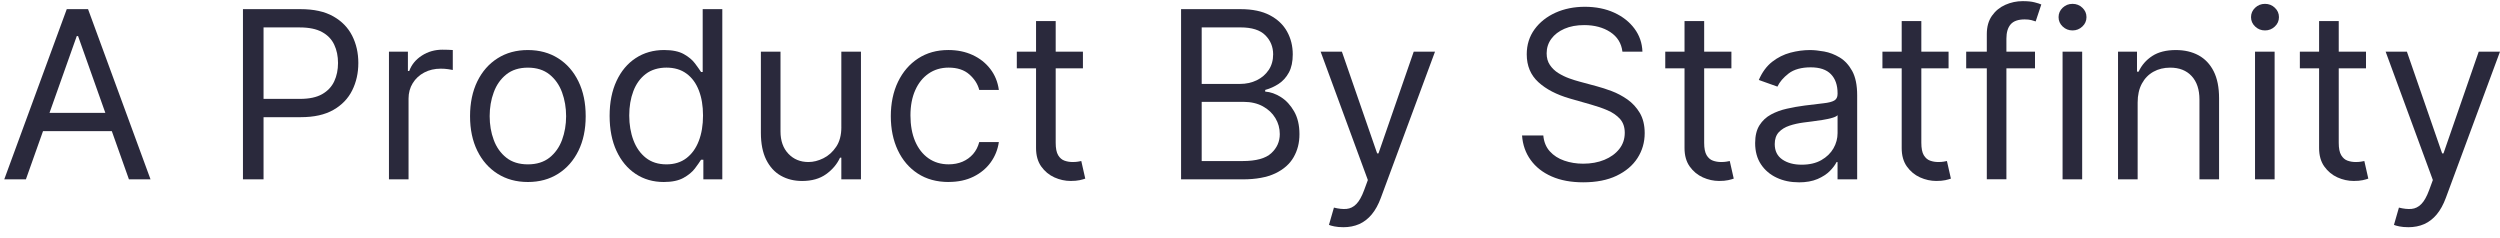 <svg width="105" height="10" viewBox="0 0 105 10" fill="none" xmlns="http://www.w3.org/2000/svg">
<path d="M1.087 7.532H0.179L2.804 0.384H3.698L6.322 7.532H5.415L3.279 1.515H3.224L1.088 7.532H1.087ZM1.422 4.74H5.08V5.508H1.422V4.74Z" fill="#2A293C"/>
<path d="M10.204 7.532V0.384H12.62C13.18 0.384 13.639 0.484 13.997 0.687C14.354 0.888 14.618 1.16 14.791 1.501C14.964 1.843 15.05 2.225 15.05 2.646C15.05 3.067 14.964 3.45 14.793 3.794C14.622 4.139 14.358 4.413 14.002 4.616C13.646 4.82 13.19 4.921 12.634 4.921H10.902V4.153H12.605C12.989 4.153 13.298 4.087 13.53 3.955C13.763 3.822 13.932 3.642 14.038 3.415C14.144 3.188 14.197 2.931 14.197 2.646C14.197 2.361 14.145 2.104 14.038 1.878C13.933 1.652 13.762 1.474 13.527 1.346C13.291 1.217 12.98 1.152 12.591 1.152H11.069V7.532H10.203H10.204Z" fill="#2A293C"/>
<path d="M16.336 7.532V2.171H17.132V2.981H17.188C17.285 2.715 17.462 2.5 17.718 2.335C17.974 2.169 18.263 2.087 18.584 2.087C18.645 2.087 18.72 2.088 18.811 2.091C18.902 2.093 18.97 2.096 19.017 2.101V2.939C18.989 2.932 18.925 2.922 18.826 2.906C18.727 2.891 18.623 2.884 18.514 2.884C18.254 2.884 18.021 2.938 17.817 3.046C17.613 3.154 17.453 3.303 17.335 3.493C17.218 3.683 17.159 3.898 17.159 4.141V7.533H16.335L16.336 7.532Z" fill="#2A293C"/>
<path d="M22.171 7.644C21.687 7.644 21.264 7.528 20.899 7.298C20.535 7.068 20.25 6.746 20.047 6.332C19.844 5.918 19.742 5.434 19.742 4.88C19.742 4.327 19.844 3.835 20.047 3.418C20.251 3.001 20.535 2.678 20.899 2.448C21.263 2.217 21.686 2.102 22.171 2.102C22.656 2.102 23.079 2.218 23.443 2.448C23.807 2.678 24.091 3.001 24.294 3.418C24.498 3.835 24.599 4.322 24.599 4.88C24.599 5.438 24.497 5.918 24.294 6.332C24.09 6.746 23.807 7.068 23.443 7.298C23.079 7.529 22.655 7.644 22.171 7.644ZM22.171 6.903C22.539 6.903 22.841 6.809 23.079 6.621C23.316 6.432 23.492 6.184 23.606 5.877C23.719 5.57 23.777 5.238 23.777 4.879C23.777 4.521 23.719 4.187 23.606 3.878C23.492 3.568 23.316 3.318 23.079 3.127C22.842 2.937 22.539 2.841 22.171 2.841C21.804 2.841 21.501 2.937 21.264 3.127C21.026 3.318 20.85 3.568 20.737 3.878C20.622 4.187 20.566 4.521 20.566 4.879C20.566 5.238 20.623 5.571 20.737 5.877C20.85 6.184 21.026 6.432 21.264 6.621C21.5 6.809 21.804 6.903 22.171 6.903Z" fill="#2A293C"/>
<path d="M27.88 7.644C27.433 7.644 27.038 7.53 26.697 7.304C26.355 7.077 26.087 6.756 25.894 6.341C25.701 5.926 25.604 5.434 25.604 4.866C25.604 4.298 25.701 3.814 25.894 3.4C26.087 2.986 26.355 2.666 26.7 2.44C27.044 2.215 27.442 2.101 27.893 2.101C28.242 2.101 28.519 2.159 28.723 2.274C28.927 2.389 29.082 2.519 29.19 2.665C29.299 2.811 29.383 2.93 29.444 3.023H29.513V0.384H30.337V7.532H29.541V6.708H29.444C29.383 6.806 29.297 6.928 29.185 7.077C29.073 7.224 28.914 7.356 28.706 7.471C28.499 7.586 28.224 7.644 27.879 7.644H27.88ZM27.992 6.903C28.322 6.903 28.602 6.816 28.829 6.643C29.057 6.469 29.231 6.229 29.349 5.92C29.468 5.612 29.527 5.256 29.527 4.851C29.527 4.446 29.468 4.099 29.352 3.798C29.236 3.497 29.064 3.261 28.835 3.093C28.607 2.924 28.326 2.84 27.991 2.84C27.657 2.84 27.352 2.929 27.12 3.108C26.888 3.286 26.715 3.526 26.6 3.83C26.485 4.134 26.428 4.474 26.428 4.852C26.428 5.229 26.487 5.58 26.604 5.89C26.721 6.2 26.895 6.447 27.127 6.63C27.359 6.812 27.647 6.903 27.991 6.903H27.992Z" fill="#2A293C"/>
<path d="M35.336 5.34V2.17H36.16V7.531H35.336V6.623H35.281C35.155 6.895 34.96 7.127 34.694 7.317C34.429 7.506 34.094 7.601 33.689 7.601C33.354 7.601 33.056 7.527 32.795 7.379C32.535 7.232 32.331 7.008 32.181 6.709C32.033 6.411 31.957 6.033 31.957 5.577V2.17H32.781V5.521C32.781 5.911 32.891 6.224 33.111 6.456C33.331 6.689 33.612 6.805 33.955 6.805C34.159 6.805 34.368 6.753 34.581 6.648C34.794 6.543 34.973 6.382 35.119 6.165C35.265 5.949 35.337 5.674 35.337 5.338L35.336 5.34Z" fill="#2A293C"/>
<path d="M39.844 7.644C39.341 7.644 38.908 7.525 38.545 7.288C38.182 7.051 37.903 6.723 37.707 6.307C37.511 5.89 37.414 5.414 37.414 4.879C37.414 4.345 37.514 3.854 37.716 3.436C37.918 3.018 38.199 2.691 38.561 2.455C38.923 2.219 39.345 2.101 39.83 2.101C40.207 2.101 40.546 2.17 40.849 2.31C41.152 2.449 41.399 2.645 41.593 2.897C41.786 3.148 41.906 3.441 41.952 3.776H41.128C41.066 3.532 40.926 3.314 40.712 3.125C40.496 2.935 40.207 2.84 39.844 2.84C39.523 2.84 39.242 2.923 39.001 3.09C38.76 3.256 38.572 3.49 38.439 3.791C38.305 4.092 38.239 4.446 38.239 4.85C38.239 5.254 38.304 5.624 38.435 5.932C38.567 6.239 38.753 6.478 38.993 6.647C39.234 6.817 39.518 6.902 39.843 6.902C40.057 6.902 40.252 6.865 40.426 6.791C40.601 6.716 40.748 6.609 40.87 6.47C40.991 6.33 41.077 6.163 41.128 5.967H41.952C41.906 6.283 41.791 6.568 41.609 6.82C41.426 7.072 41.185 7.273 40.886 7.42C40.587 7.568 40.239 7.642 39.844 7.642V7.644Z" fill="#2A293C"/>
<path d="M45.483 2.171V2.87H42.706V2.171H45.483ZM43.515 0.886H44.339V5.995C44.339 6.228 44.373 6.402 44.441 6.517C44.51 6.632 44.599 6.709 44.707 6.747C44.815 6.786 44.93 6.805 45.051 6.805C45.142 6.805 45.216 6.799 45.274 6.789C45.332 6.778 45.379 6.77 45.414 6.763L45.581 7.502C45.525 7.523 45.447 7.544 45.347 7.567C45.246 7.589 45.119 7.6 44.967 7.6C44.734 7.6 44.507 7.55 44.284 7.45C44.061 7.349 43.878 7.197 43.732 6.993C43.587 6.788 43.514 6.529 43.514 6.218V0.885L43.515 0.886Z" fill="#2A293C"/>
<path d="M49.605 7.532V0.384H52.104C52.602 0.384 53.013 0.47 53.336 0.641C53.66 0.812 53.901 1.041 54.059 1.329C54.217 1.616 54.296 1.934 54.296 2.283C54.296 2.59 54.242 2.844 54.134 3.044C54.026 3.244 53.884 3.403 53.708 3.519C53.532 3.635 53.343 3.721 53.138 3.777V3.847C53.357 3.862 53.576 3.938 53.798 4.078C54.019 4.217 54.204 4.418 54.353 4.678C54.502 4.938 54.577 5.258 54.577 5.634C54.577 6.011 54.495 6.315 54.333 6.601C54.17 6.887 53.912 7.114 53.562 7.282C53.21 7.449 52.753 7.533 52.19 7.533H49.607L49.605 7.532ZM50.471 3.525H52.076C52.336 3.525 52.572 3.474 52.783 3.371C52.993 3.269 53.161 3.125 53.285 2.939C53.41 2.753 53.472 2.533 53.472 2.282C53.472 1.968 53.363 1.701 53.144 1.481C52.925 1.261 52.579 1.151 52.104 1.151H50.471V3.524V3.525ZM50.471 6.764H52.188C52.753 6.764 53.156 6.654 53.394 6.434C53.632 6.214 53.751 5.947 53.751 5.632C53.751 5.39 53.69 5.166 53.566 4.961C53.443 4.755 53.267 4.59 53.039 4.465C52.811 4.341 52.541 4.278 52.23 4.278H50.471V6.764Z" fill="#2A293C"/>
<path d="M56.417 9.542C56.277 9.542 56.153 9.532 56.043 9.509C55.934 9.487 55.858 9.465 55.816 9.445L56.025 8.719C56.225 8.77 56.401 8.788 56.555 8.774C56.709 8.76 56.846 8.692 56.966 8.57C57.086 8.448 57.196 8.251 57.296 7.979L57.45 7.561L55.467 2.171H56.36L57.84 6.443H57.896L59.376 2.171H60.27L57.994 8.314C57.891 8.592 57.765 8.822 57.614 9.004C57.463 9.186 57.288 9.322 57.089 9.411C56.89 9.499 56.666 9.543 56.417 9.543L56.417 9.542Z" fill="#2A293C"/>
<path d="M68.142 2.171C68.1 1.818 67.93 1.543 67.632 1.347C67.334 1.152 66.968 1.054 66.536 1.054C66.22 1.054 65.943 1.105 65.707 1.208C65.471 1.311 65.287 1.451 65.156 1.63C65.024 1.809 64.959 2.013 64.959 2.241C64.959 2.431 65.004 2.595 65.097 2.731C65.189 2.867 65.307 2.98 65.451 3.07C65.595 3.159 65.746 3.233 65.904 3.29C66.062 3.347 66.208 3.393 66.341 3.428L67.067 3.624C67.253 3.673 67.46 3.74 67.69 3.826C67.919 3.912 68.139 4.029 68.35 4.176C68.56 4.324 68.735 4.513 68.872 4.743C69.008 4.974 69.077 5.257 69.077 5.591C69.077 5.977 68.976 6.326 68.775 6.638C68.574 6.951 68.28 7.198 67.896 7.382C67.51 7.566 67.043 7.657 66.494 7.657C65.983 7.657 65.54 7.575 65.166 7.409C64.792 7.244 64.5 7.014 64.287 6.718C64.074 6.423 63.953 6.079 63.926 5.689H64.819C64.843 5.959 64.934 6.181 65.093 6.357C65.252 6.533 65.455 6.663 65.7 6.747C65.945 6.832 66.21 6.875 66.494 6.875C66.824 6.875 67.121 6.821 67.384 6.713C67.647 6.604 67.856 6.453 68.009 6.259C68.163 6.065 68.24 5.837 68.24 5.577C68.24 5.34 68.174 5.147 68.042 4.997C67.909 4.849 67.734 4.727 67.518 4.634C67.302 4.541 67.069 4.46 66.817 4.39L65.938 4.139C65.38 3.978 64.937 3.749 64.612 3.451C64.286 3.153 64.123 2.763 64.123 2.282C64.123 1.882 64.233 1.533 64.45 1.233C64.667 0.934 64.961 0.702 65.329 0.534C65.698 0.368 66.11 0.285 66.566 0.285C67.022 0.285 67.436 0.367 67.795 0.531C68.153 0.695 68.438 0.919 68.648 1.203C68.858 1.486 68.97 1.809 68.982 2.169H68.144L68.142 2.171Z" fill="#2A293C"/>
<path d="M72.719 2.171V2.87H69.941V2.171H72.719ZM70.751 0.886H71.575V5.995C71.575 6.228 71.609 6.402 71.677 6.517C71.746 6.632 71.835 6.709 71.943 6.747C72.051 6.786 72.166 6.805 72.286 6.805C72.378 6.805 72.452 6.799 72.51 6.789C72.568 6.778 72.615 6.77 72.65 6.763L72.817 7.502C72.76 7.523 72.683 7.544 72.582 7.567C72.482 7.589 72.355 7.6 72.202 7.6C71.97 7.6 71.743 7.55 71.52 7.45C71.297 7.349 71.114 7.197 70.968 6.993C70.822 6.788 70.75 6.529 70.75 6.218V0.885L70.751 0.886Z" fill="#2A293C"/>
<path d="M75.545 7.657C75.205 7.657 74.897 7.593 74.621 7.463C74.343 7.334 74.123 7.146 73.96 6.901C73.798 6.656 73.716 6.359 73.716 6.01C73.716 5.703 73.777 5.453 73.898 5.261C74.019 5.069 74.18 4.919 74.383 4.809C74.585 4.7 74.809 4.618 75.054 4.564C75.299 4.509 75.547 4.465 75.796 4.433C76.121 4.391 76.386 4.359 76.59 4.337C76.794 4.315 76.942 4.277 77.037 4.224C77.131 4.17 77.178 4.077 77.178 3.945V3.917C77.178 3.573 77.084 3.305 76.897 3.114C76.711 2.923 76.427 2.828 76.048 2.828C75.669 2.828 75.347 2.913 75.123 3.086C74.9 3.259 74.743 3.442 74.652 3.638L73.87 3.359C74.01 3.033 74.197 2.779 74.43 2.596C74.663 2.414 74.92 2.286 75.197 2.212C75.475 2.139 75.749 2.102 76.019 2.102C76.192 2.102 76.389 2.123 76.614 2.163C76.838 2.203 77.056 2.287 77.267 2.413C77.477 2.539 77.652 2.728 77.792 2.981C77.931 3.235 78.001 3.574 78.001 4.001V7.533H77.177V6.807H77.135C77.079 6.923 76.986 7.047 76.856 7.18C76.726 7.313 76.552 7.425 76.337 7.519C76.12 7.612 75.856 7.659 75.544 7.659L75.545 7.657ZM75.671 6.917C75.996 6.917 76.272 6.853 76.496 6.725C76.72 6.597 76.89 6.432 77.006 6.23C77.121 6.028 77.178 5.815 77.178 5.591V4.837C77.144 4.879 77.067 4.917 76.949 4.951C76.832 4.985 76.697 5.013 76.544 5.038C76.392 5.063 76.244 5.084 76.101 5.101C75.957 5.118 75.841 5.133 75.754 5.145C75.54 5.173 75.34 5.217 75.155 5.279C74.97 5.341 74.822 5.433 74.708 5.554C74.596 5.677 74.539 5.842 74.539 6.052C74.539 6.338 74.645 6.553 74.858 6.699C75.071 6.845 75.342 6.917 75.67 6.917H75.671Z" fill="#2A293C"/>
<path d="M81.84 2.171V2.87H79.062V2.171H81.84ZM79.872 0.886H80.696V5.995C80.696 6.228 80.73 6.402 80.798 6.517C80.867 6.631 80.956 6.709 81.064 6.747C81.172 6.786 81.287 6.805 81.407 6.805C81.499 6.805 81.573 6.799 81.631 6.789C81.689 6.778 81.736 6.77 81.771 6.763L81.938 7.502C81.882 7.523 81.804 7.544 81.704 7.567C81.603 7.589 81.476 7.6 81.323 7.6C81.091 7.6 80.864 7.55 80.641 7.45C80.418 7.349 80.235 7.197 80.089 6.993C79.943 6.788 79.871 6.529 79.871 6.218V0.885L79.872 0.886Z" fill="#2A293C"/>
<path d="M85.47 2.171V2.87H82.58V2.171H85.47ZM83.446 7.532V1.431C83.446 1.124 83.518 0.867 83.662 0.663C83.806 0.458 83.994 0.304 84.224 0.202C84.455 0.1 84.697 0.048 84.954 0.048C85.156 0.048 85.321 0.064 85.449 0.097C85.577 0.129 85.673 0.16 85.735 0.188L85.498 0.9C85.456 0.885 85.399 0.868 85.326 0.847C85.252 0.826 85.157 0.815 85.038 0.815C84.766 0.815 84.569 0.884 84.449 1.021C84.329 1.159 84.269 1.36 84.269 1.625V7.53H83.446V7.532Z" fill="#2A293C"/>
<path d="M87.046 1.278C86.885 1.278 86.747 1.223 86.632 1.114C86.517 1.005 86.46 0.874 86.46 0.72C86.46 0.566 86.517 0.434 86.632 0.325C86.747 0.216 86.885 0.162 87.046 0.162C87.207 0.162 87.345 0.216 87.459 0.325C87.575 0.434 87.632 0.566 87.632 0.72C87.632 0.874 87.575 1.005 87.459 1.114C87.344 1.223 87.206 1.278 87.046 1.278ZM86.628 7.532V2.171H87.451V7.532H86.628Z" fill="#2A293C"/>
<path d="M89.781 4.307V7.532H88.957V2.171H89.754V3.009H89.823C89.948 2.737 90.14 2.517 90.396 2.351C90.651 2.185 90.982 2.102 91.387 2.102C91.75 2.102 92.067 2.176 92.339 2.323C92.611 2.471 92.823 2.695 92.974 2.993C93.125 3.292 93.201 3.669 93.201 4.125V7.532H92.377V4.182C92.377 3.761 92.268 3.432 92.049 3.195C91.83 2.959 91.531 2.841 91.149 2.841C90.886 2.841 90.651 2.898 90.446 3.012C90.24 3.126 90.077 3.293 89.959 3.511C89.841 3.729 89.781 3.995 89.781 4.307Z" fill="#2A293C"/>
<path d="M95.13 1.278C94.969 1.278 94.831 1.223 94.716 1.114C94.601 1.005 94.543 0.874 94.543 0.72C94.543 0.566 94.601 0.434 94.716 0.325C94.831 0.216 94.969 0.162 95.13 0.162C95.291 0.162 95.429 0.216 95.543 0.325C95.659 0.434 95.716 0.566 95.716 0.72C95.716 0.874 95.659 1.005 95.543 1.114C95.428 1.223 95.29 1.278 95.13 1.278ZM94.711 7.532V2.171H95.534V7.532H94.711Z" fill="#2A293C"/>
<path d="M99.372 2.171V2.87H96.594V2.171H99.372ZM97.403 0.886H98.227V5.995C98.227 6.228 98.261 6.402 98.33 6.517C98.399 6.632 98.487 6.709 98.595 6.747C98.704 6.786 98.818 6.805 98.939 6.805C99.03 6.805 99.104 6.799 99.162 6.789C99.221 6.778 99.267 6.77 99.302 6.763L99.469 7.502C99.413 7.523 99.335 7.544 99.235 7.567C99.135 7.589 99.008 7.6 98.855 7.6C98.622 7.6 98.395 7.55 98.172 7.45C97.95 7.349 97.766 7.197 97.621 6.993C97.475 6.788 97.402 6.529 97.402 6.218V0.885L97.403 0.886Z" fill="#2A293C"/>
<path d="M101.147 9.542C101.007 9.542 100.883 9.532 100.773 9.509C100.664 9.487 100.588 9.465 100.546 9.445L100.755 8.719C100.955 8.77 101.131 8.788 101.285 8.774C101.439 8.76 101.576 8.692 101.696 8.57C101.816 8.448 101.926 8.251 102.026 7.979L102.18 7.561L100.197 2.171H101.09L102.57 6.443H102.626L104.106 2.171H104.999L102.724 8.314C102.621 8.592 102.495 8.822 102.344 9.004C102.193 9.186 102.018 9.322 101.819 9.411C101.62 9.499 101.396 9.543 101.147 9.543L101.147 9.542Z" fill="#2A293C"/>
</svg>
